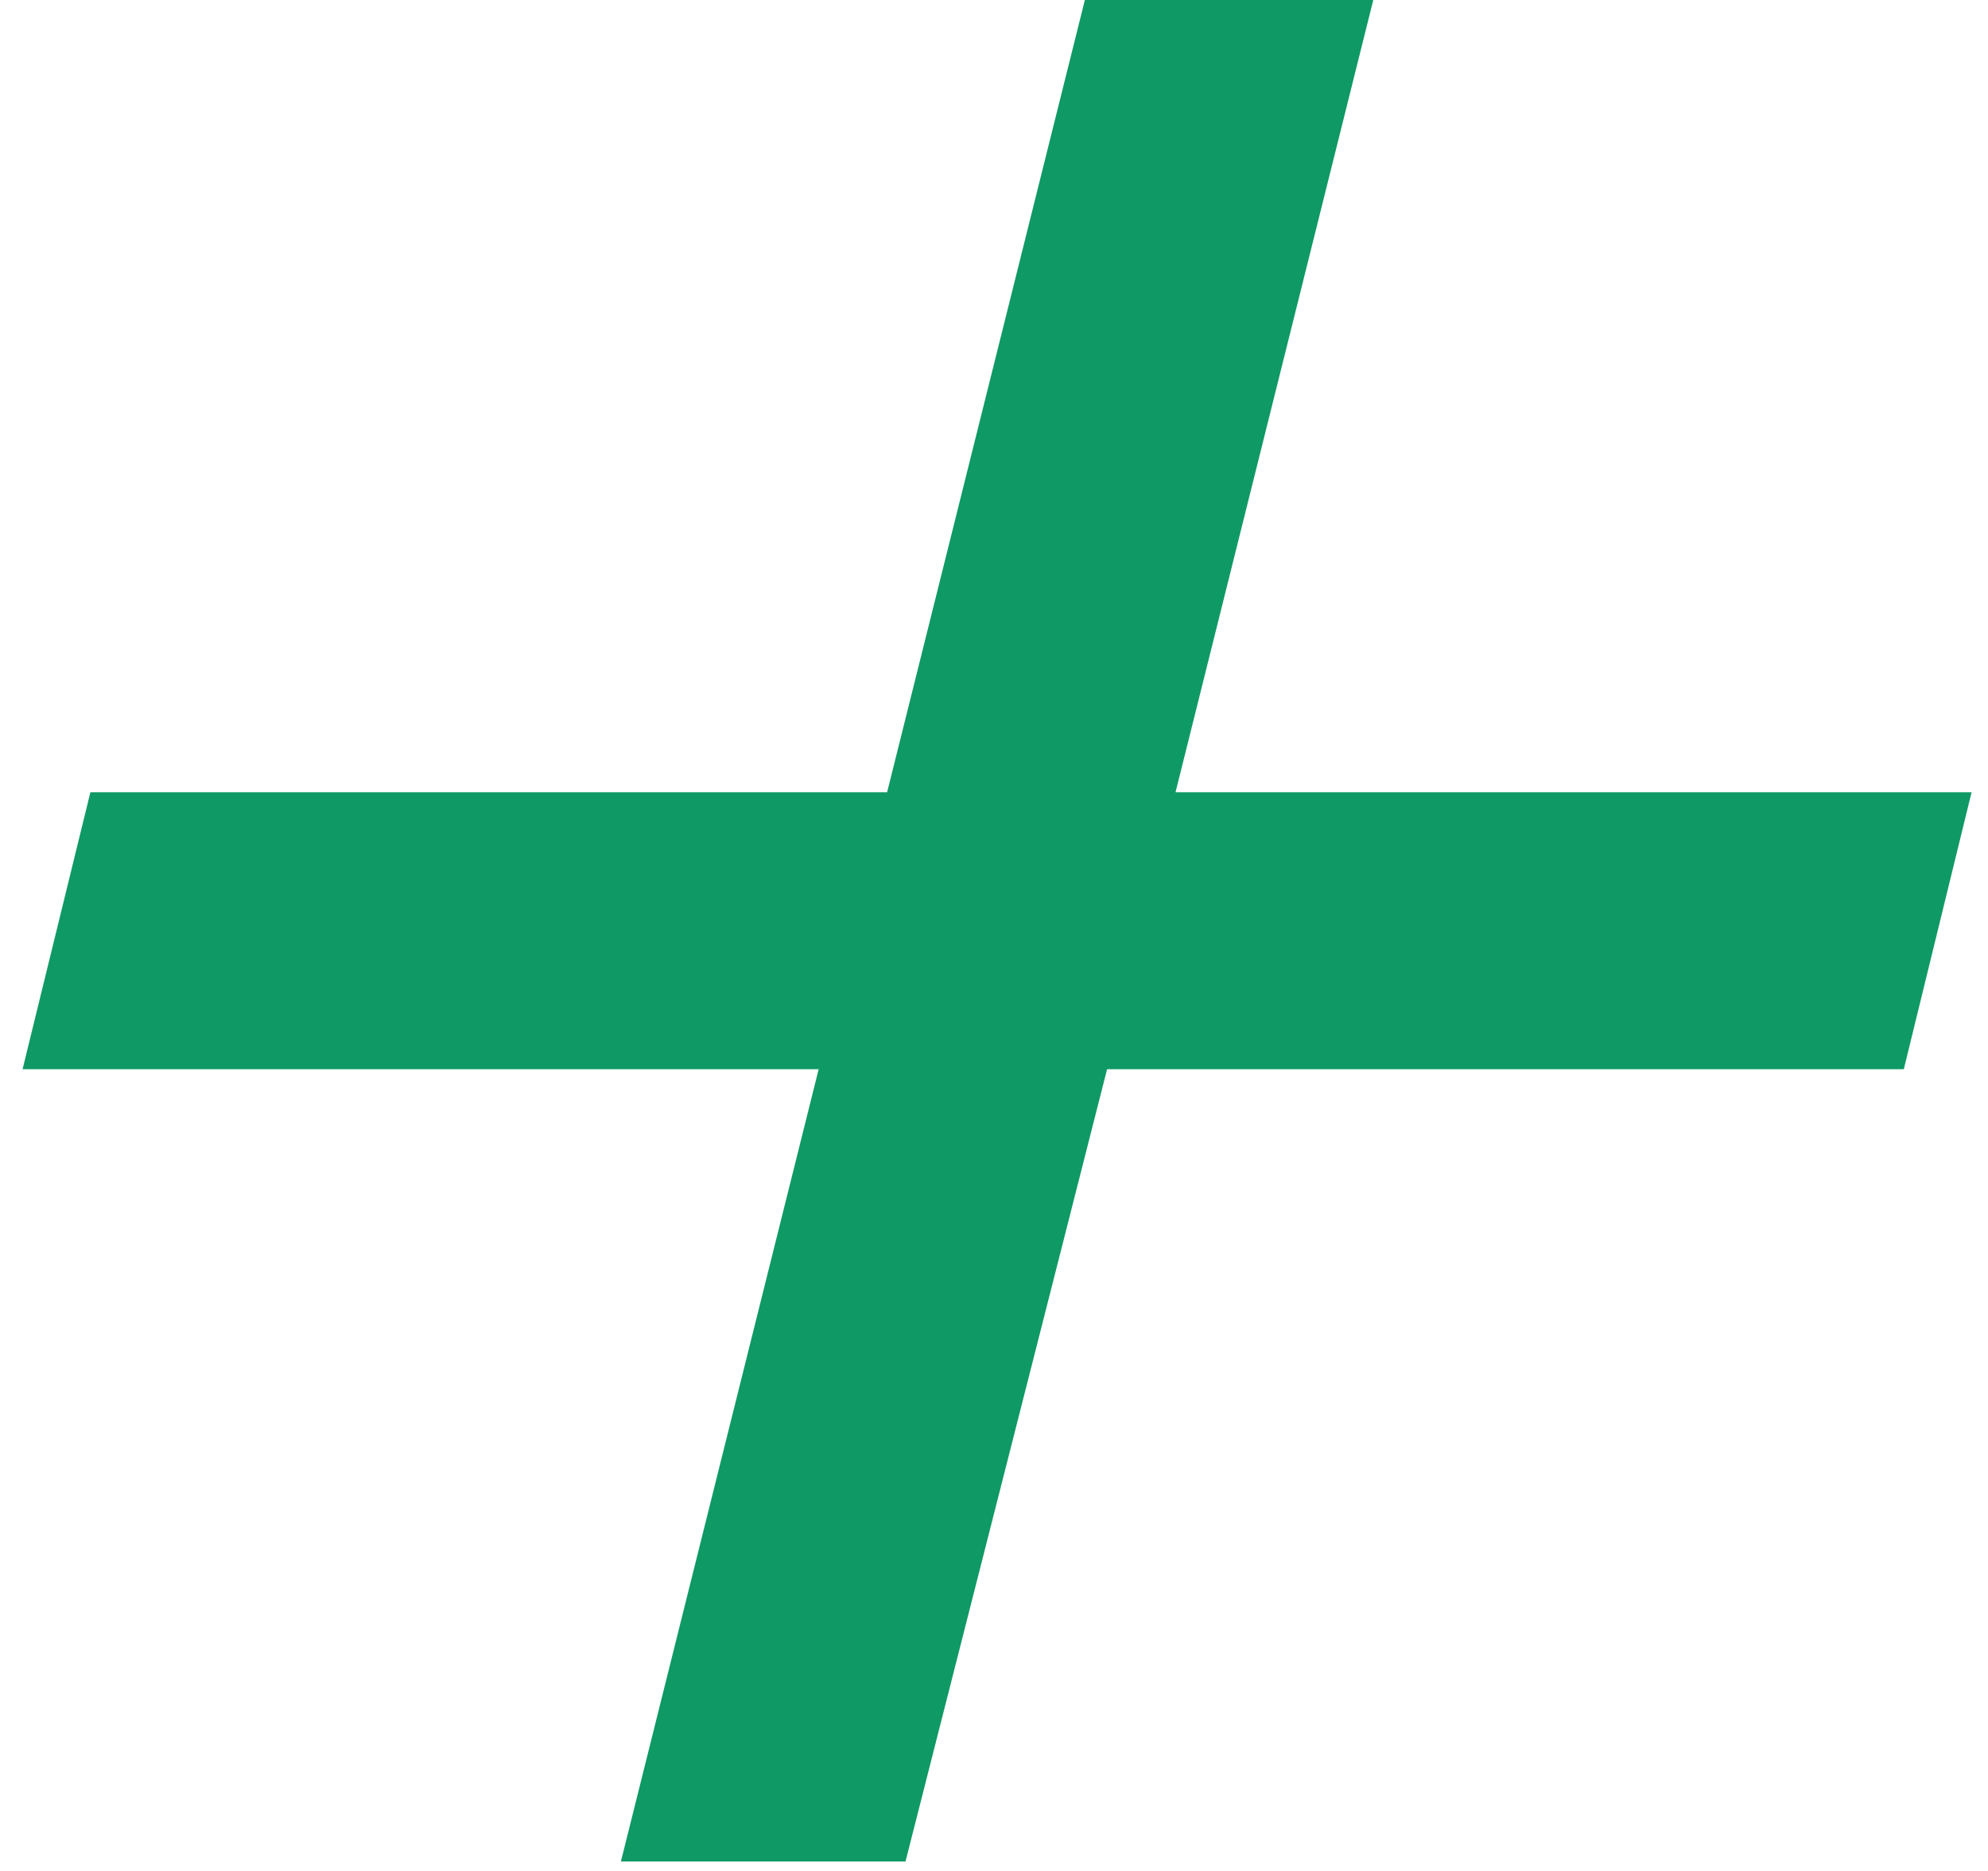 <svg width="51" height="48" viewBox="0 0 51 48" fill="none" xmlns="http://www.w3.org/2000/svg">
<path d="M15.929 47.756H23.23L28.401 27.431H48.84L50.579 20.325H30.157L35.23 0H27.831L22.758 20.325H2.319L0.579 27.431H21.002L15.929 47.756Z" fill="#0F9964"/>
</svg>
